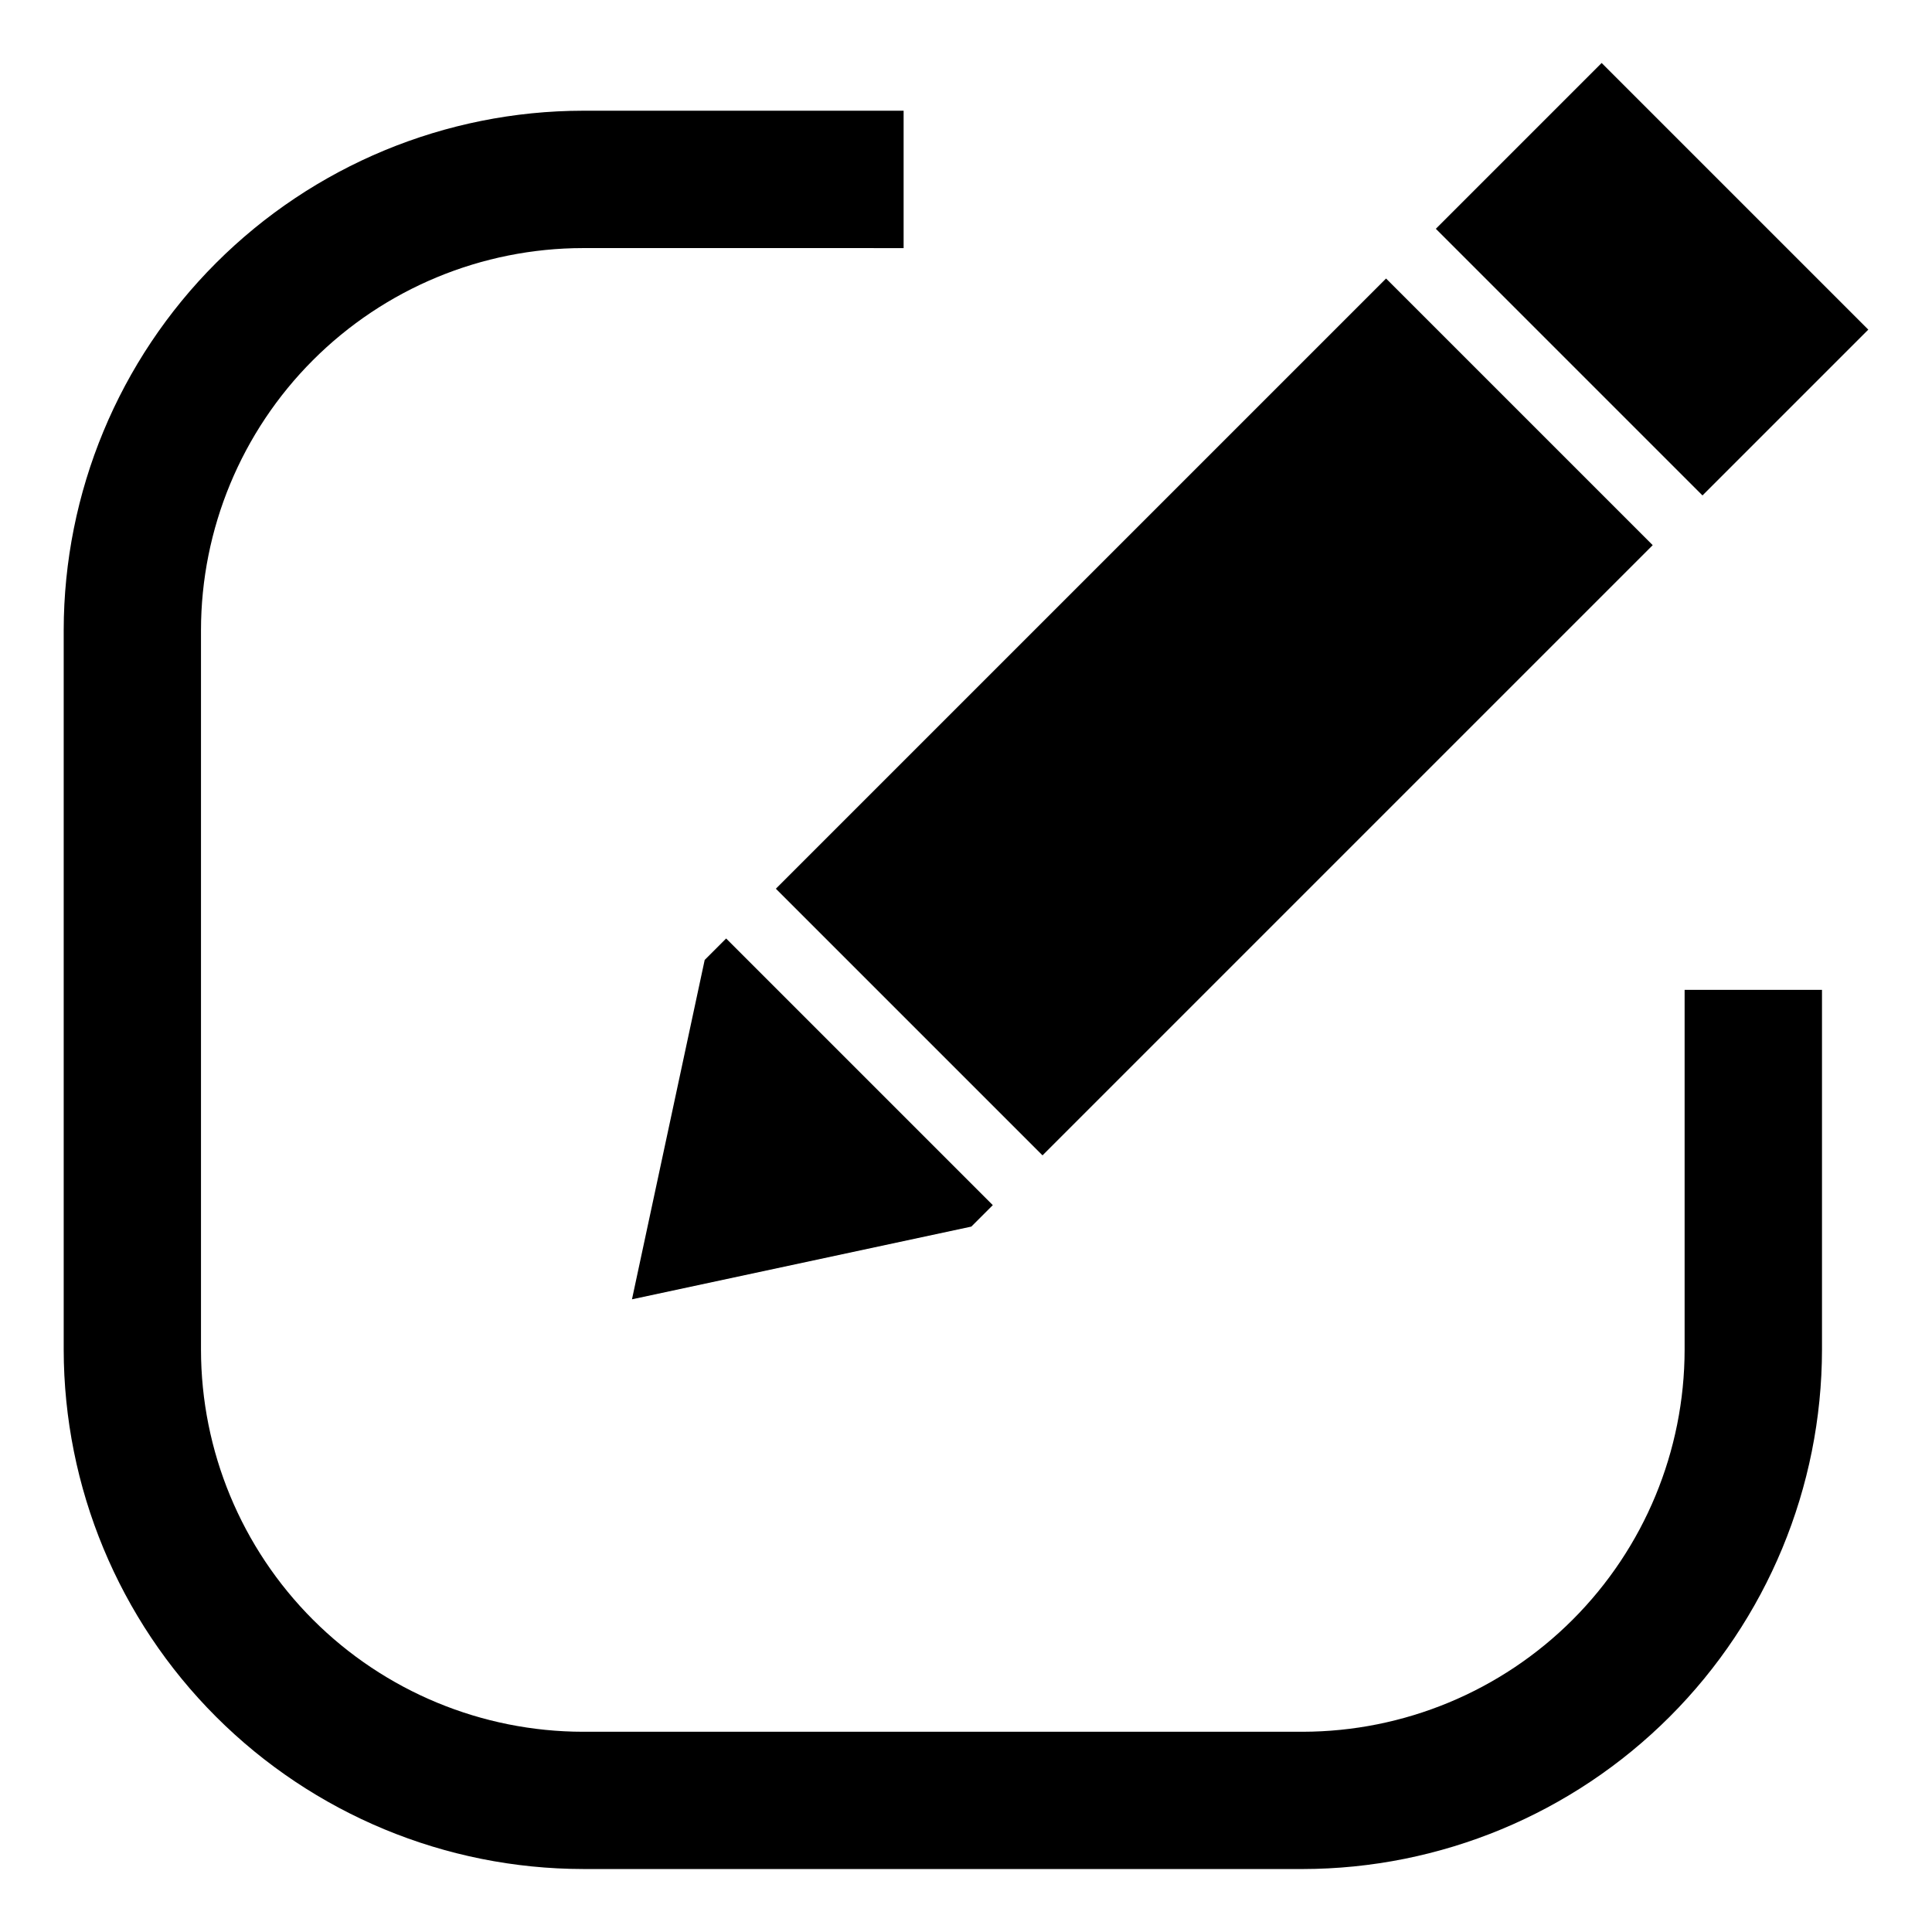 <?xml version="1.0" encoding="UTF-8"?>
<!-- Uploaded to: SVG Repo, www.svgrepo.com, Generator: SVG Repo Mixer Tools -->
<svg fill="#000000" width="800px" height="800px" version="1.1" viewBox="144 144 512 512" xmlns="http://www.w3.org/2000/svg">
 <g>
  <path d="m489.21 639.31h-190.68c-36.496-0.043-71.48-14.559-97.285-40.363-25.805-25.805-40.32-60.789-40.363-97.281v-190.68c0.043-36.492 14.559-71.48 40.363-97.285 25.805-25.805 60.789-40.32 97.285-40.359h84.938v36.406l-84.938-0.004c-26.852 0.023-52.594 10.699-71.582 29.688-18.984 18.984-29.664 44.73-29.684 71.578v190.66c0.02 26.848 10.699 52.594 29.684 71.578 18.988 18.988 44.73 29.664 71.582 29.688h190.68c26.844-0.035 52.582-10.715 71.559-29.699 18.98-18.984 29.648-44.723 29.672-71.566v-95.344h36.406v95.344c-0.043 36.488-14.555 71.477-40.359 97.277-25.801 25.805-60.785 40.324-97.277 40.367z"/>
  <path d="m349.61 379.52 161.71-161.71 70.664 70.664-161.71 161.71z"/>
  <path d="m524.51 204.63 43.941-43.941 70.664 70.664-43.941 43.941z"/>
  <path d="m330.75 398.39-19.27 89.941 89.938-19.273 5.684-5.684-70.668-70.668z"/>
 </g>
</svg>